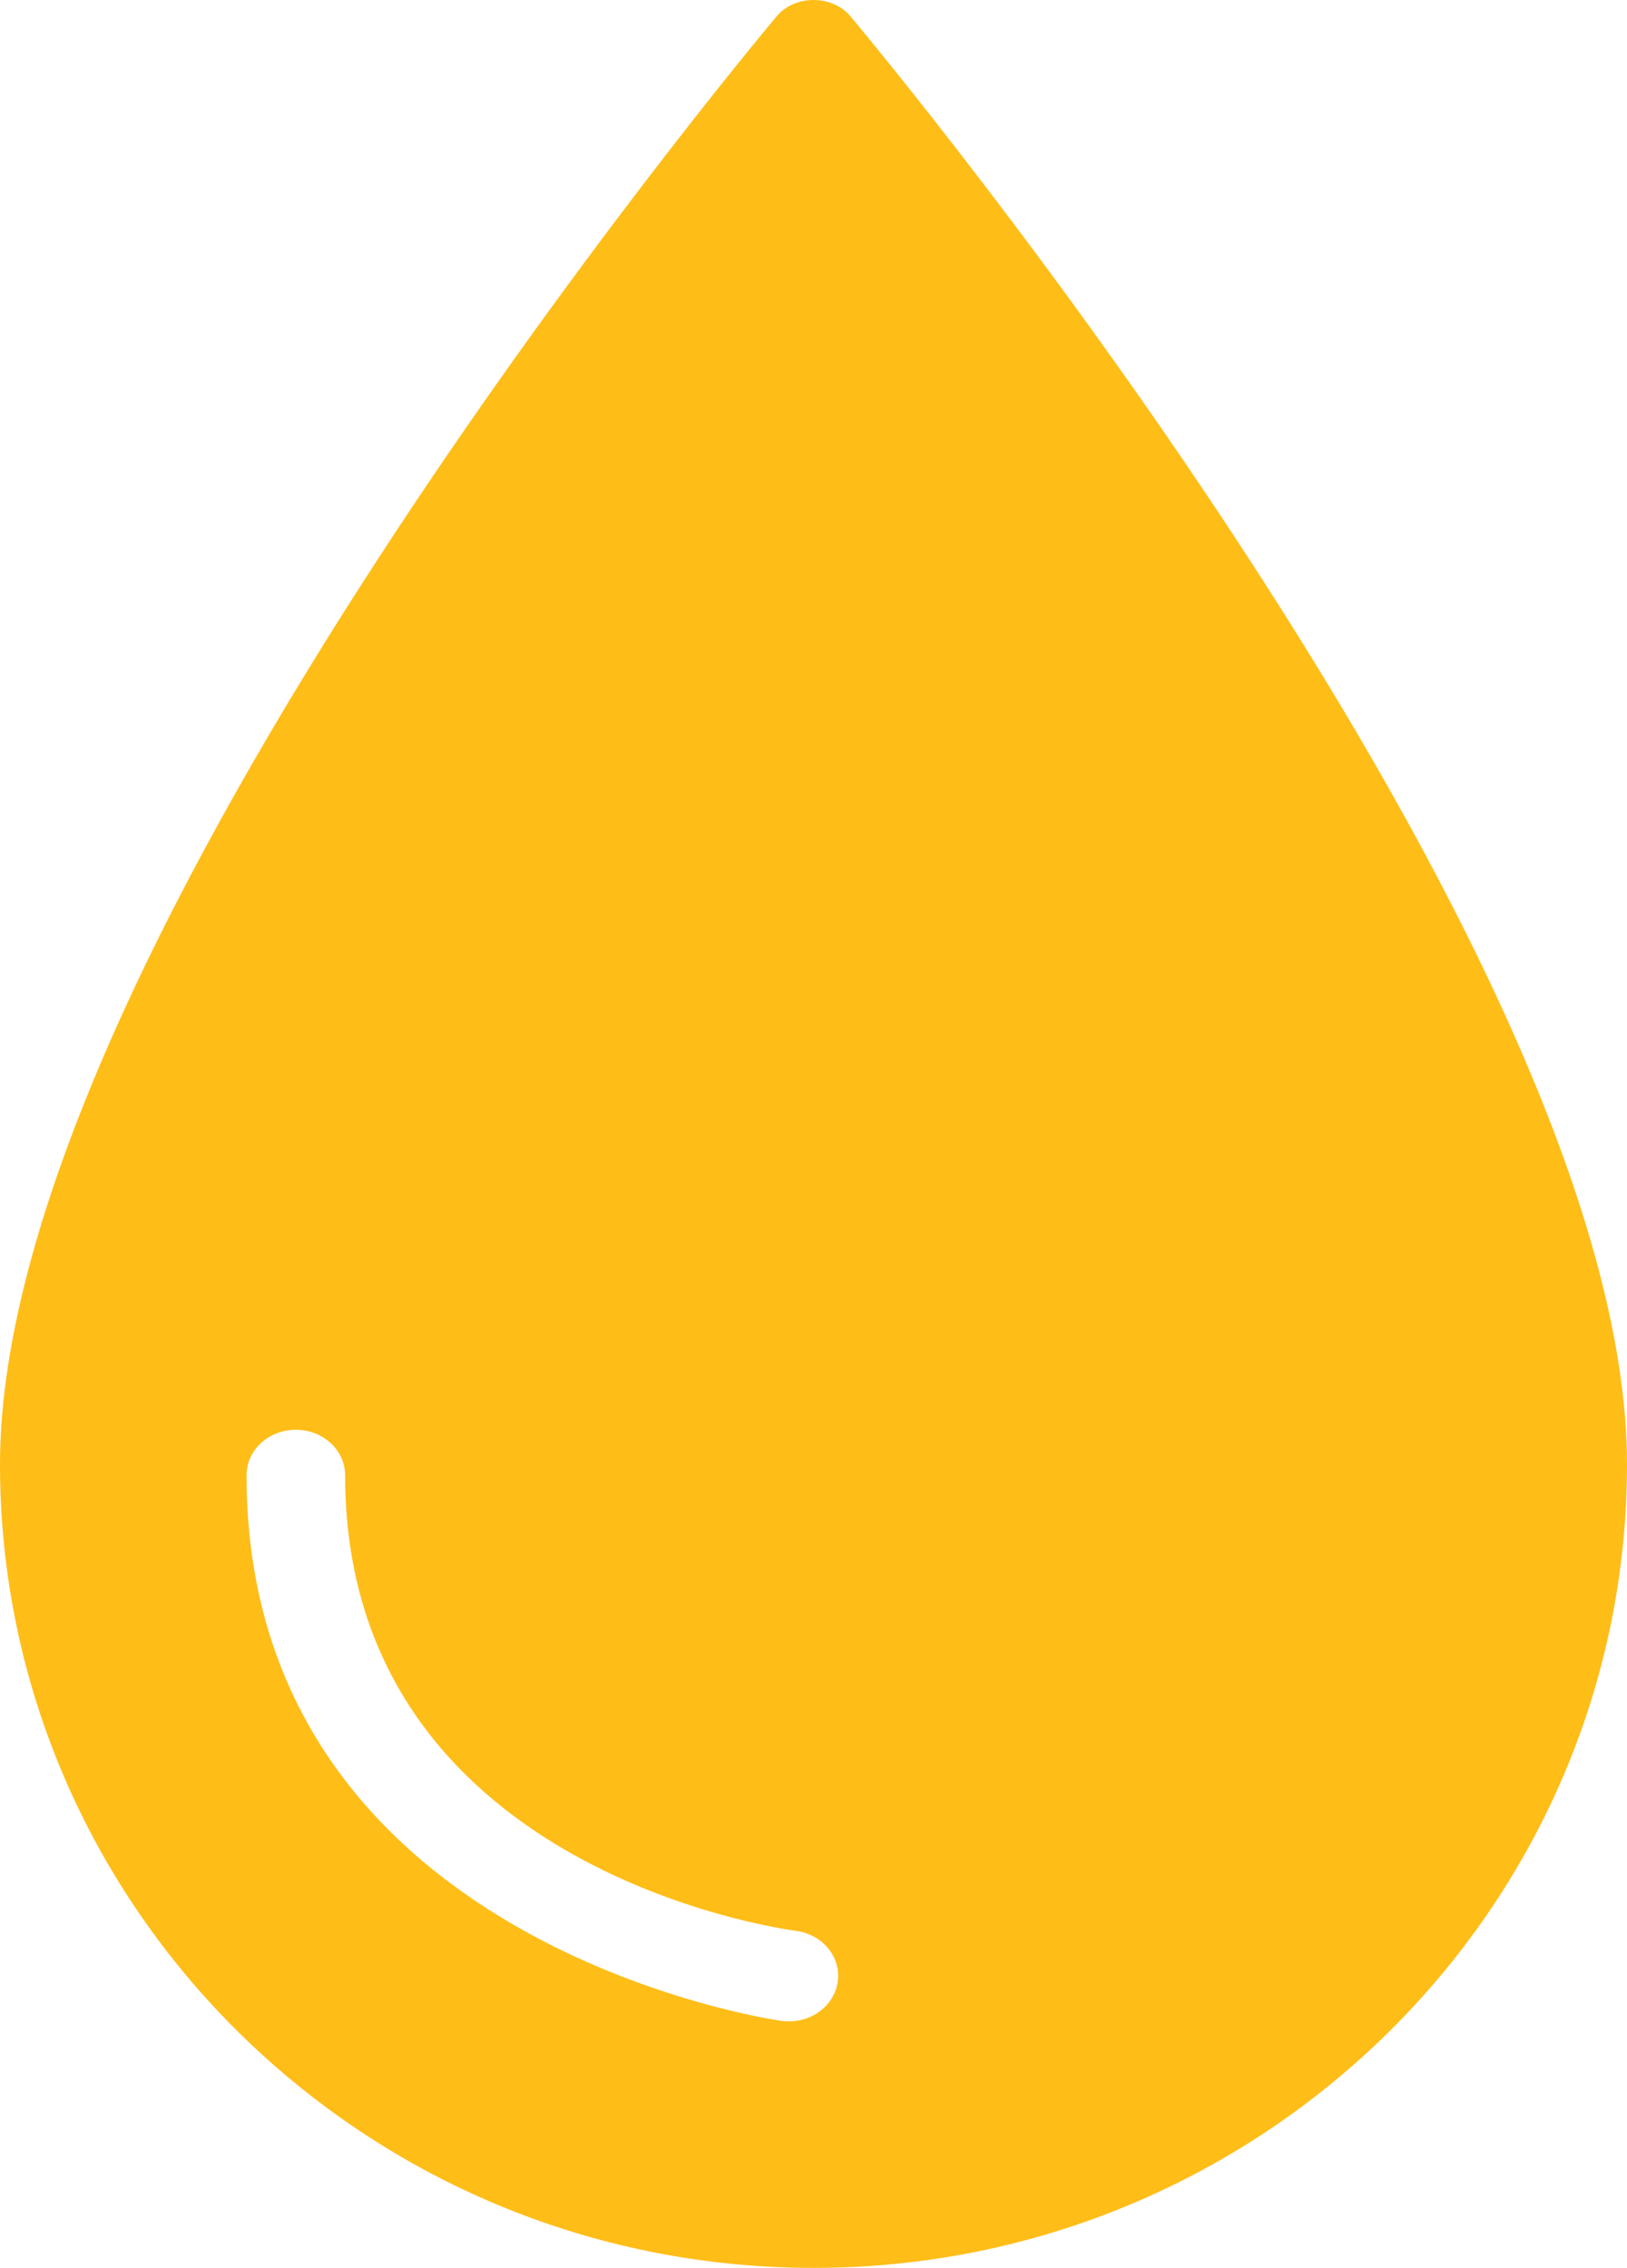 <?xml version="1.0" encoding="UTF-8"?>
<svg width="33px" height="46px" viewBox="0 0 33 46" version="1.1" xmlns="http://www.w3.org/2000/svg" xmlns:xlink="http://www.w3.org/1999/xlink">
    <title>Shape</title>
    <g id="Page-1" stroke="none" stroke-width="1" fill="none" fill-rule="evenodd">
        <g id="DR-Landing-Page-(Light-variant)" transform="translate(-176, -5377)" fill="#FFBD18" fill-rule="nonzero">
            <g id="Know-your-risk-factors" transform="translate(135, 4799)">
                <g id="5" transform="translate(0, 529)">
                    <g id="Icon" transform="translate(0, 17)">
                        <path d="M57.5,32 C57.219,32 56.938,32.11 56.753,32.33 C56.11,33.097 41,51.25 41,61.7 C41,70.688 48.402,78 57.5,78 C66.598,78 74,70.689 74,61.702 C74,51.251 58.891,33.097 58.249,32.33 C58.064,32.11 57.781,32 57.5,32 Z M47,61 C47.553,61 48,61.414 48,61.923 C48,69.867 56.768,71.114 57.142,71.163 C57.689,71.235 58.068,71.702 57.99,72.207 C57.918,72.667 57.492,73 57.002,73 C56.955,73 56.905,72.997 56.857,72.991 C56.749,72.977 46,71.45 46,61.923 C46,61.414 46.447,61 47,61 Z" id="Shape"></path>
                    </g>
                </g>
            </g>
        </g>
    </g>
</svg>